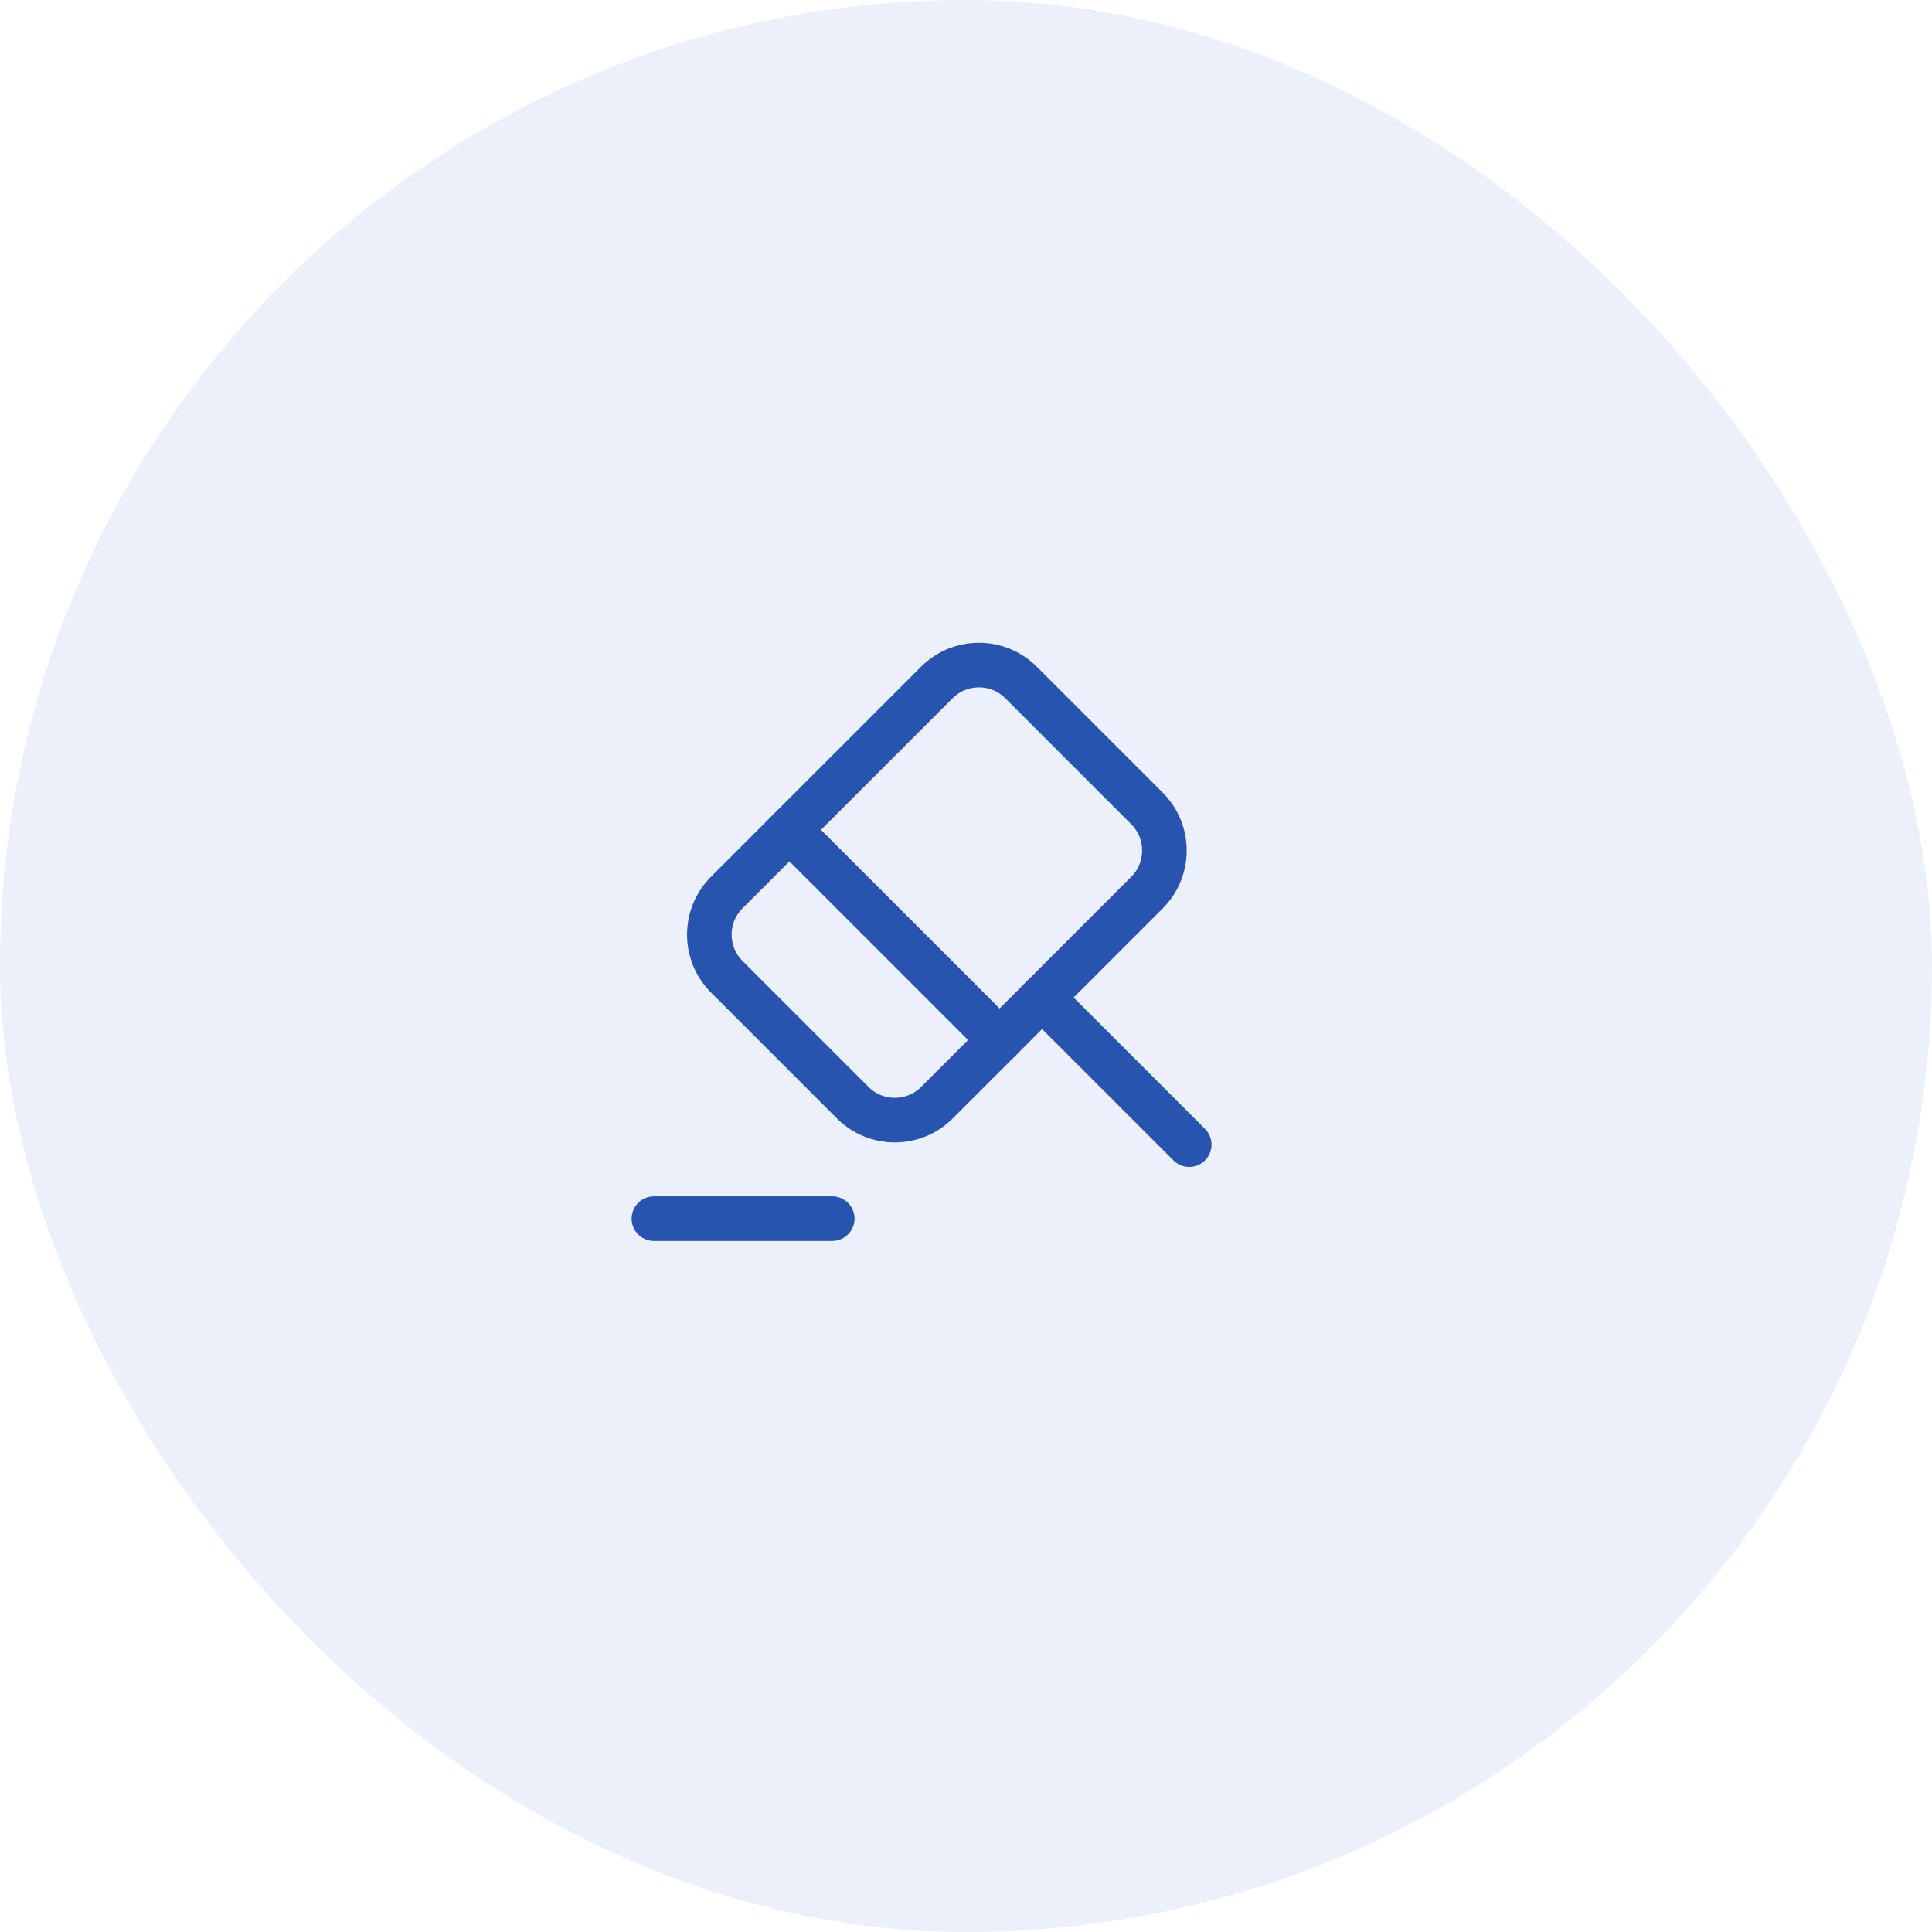 <?xml version="1.0" encoding="UTF-8"?> <svg xmlns="http://www.w3.org/2000/svg" width="65" height="65" viewBox="0 0 65 65" fill="none"><rect width="65" height="65" rx="32.5" fill="#275CC8" fill-opacity="0.09"></rect><path d="M40.01 38.51L35.06 33.56" stroke="#2754AE" stroke-width="1.5" stroke-miterlimit="10" stroke-linecap="round" stroke-linejoin="round"></path><path d="M35.06 33.56L31.52 37.1C30.74 37.88 29.47 37.88 28.69 37.1L24.45 32.86C23.67 32.08 23.67 30.81 24.45 30.03L31.52 22.96C32.3 22.18 33.57 22.18 34.35 22.96L38.59 27.2C39.37 27.98 39.37 29.25 38.59 30.03L35.06 33.56Z" stroke="#2754AE" stroke-width="1.5" stroke-miterlimit="10" stroke-linecap="round" stroke-linejoin="round"></path><path d="M22 41H28" stroke="#2754AE" stroke-width="1.5" stroke-miterlimit="10" stroke-linecap="round" stroke-linejoin="round"></path><path d="M26.56 27.92L33.63 34.99" stroke="#2754AE" stroke-width="1.5" stroke-miterlimit="10" stroke-linecap="round" stroke-linejoin="round"></path></svg> 